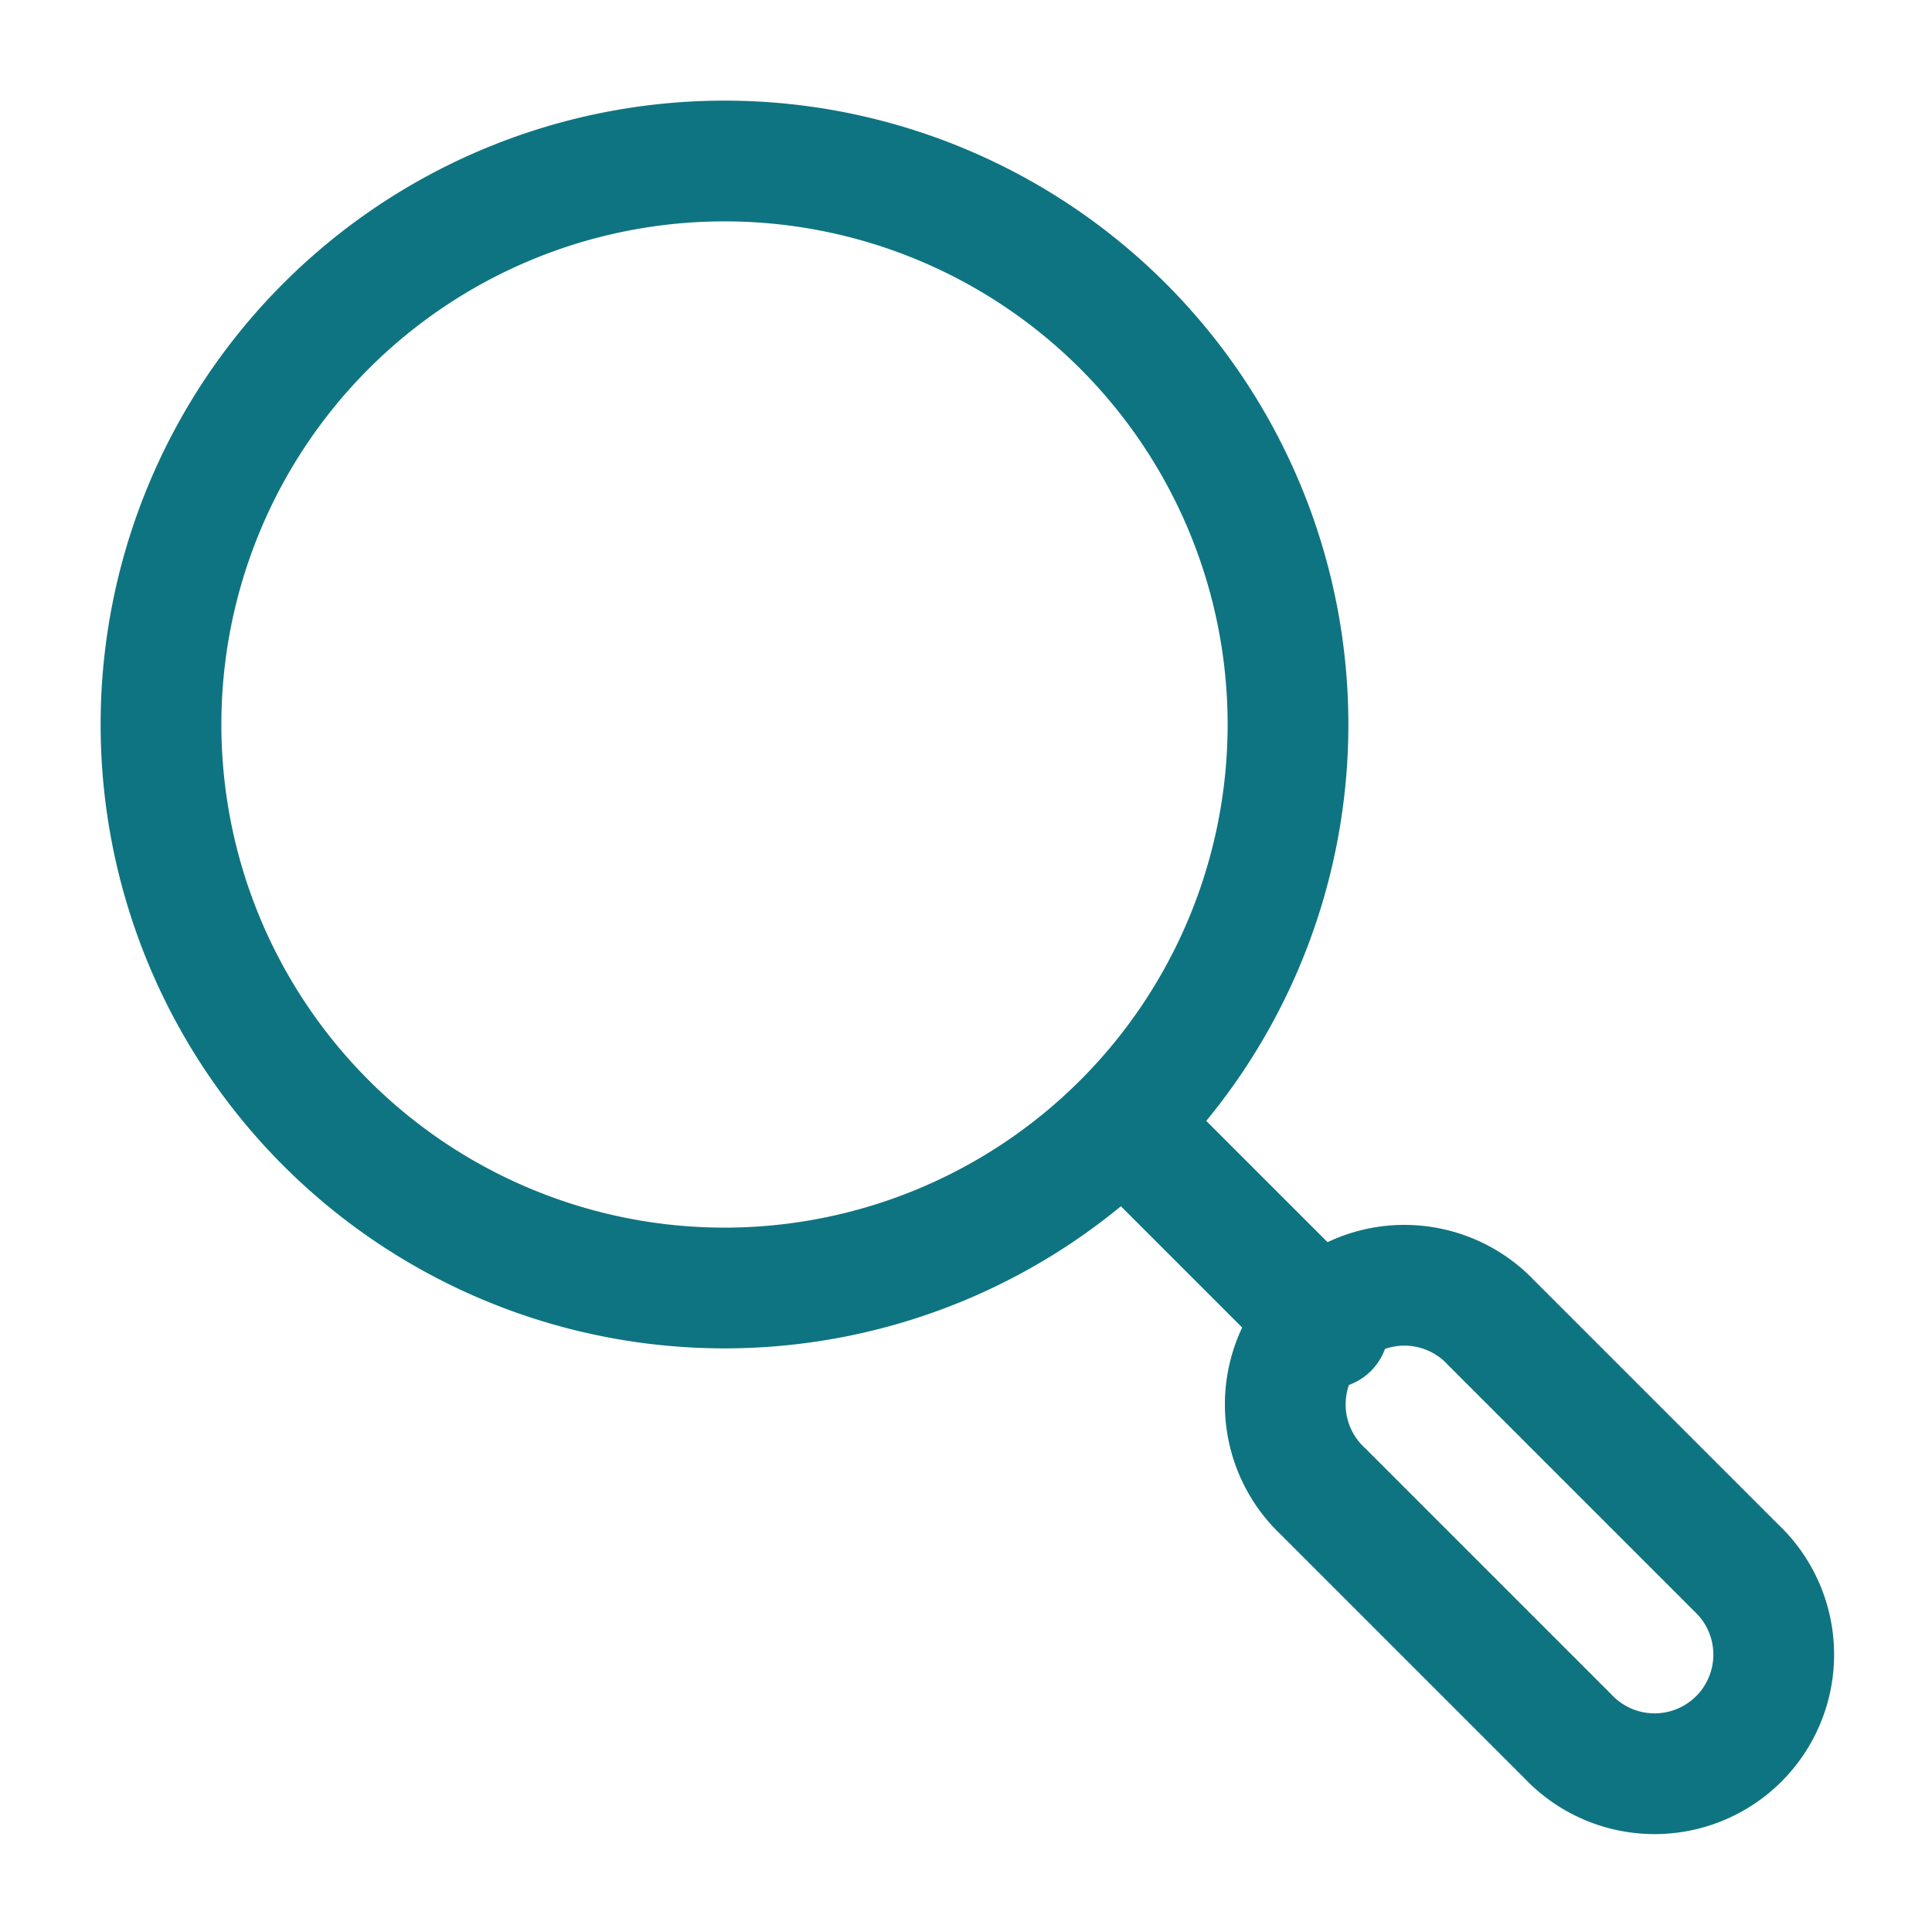 <svg xmlns="http://www.w3.org/2000/svg" width="24" height="24" viewBox="0 0 24 24"><path fill="none" stroke="#0F7481" stroke-linecap="round" stroke-linejoin="round" stroke-width="1.5" d="m14 14l2.5 2.5m-.067 2.025a1.48 1.48 0 1 1 2.092-2.092l3.042 3.042a1.48 1.48 0 1 1-2.092 2.092zM16 9A7 7 0 1 0 2 9a7 7 0 0 0 14 0" color="#0F7481"/></svg>